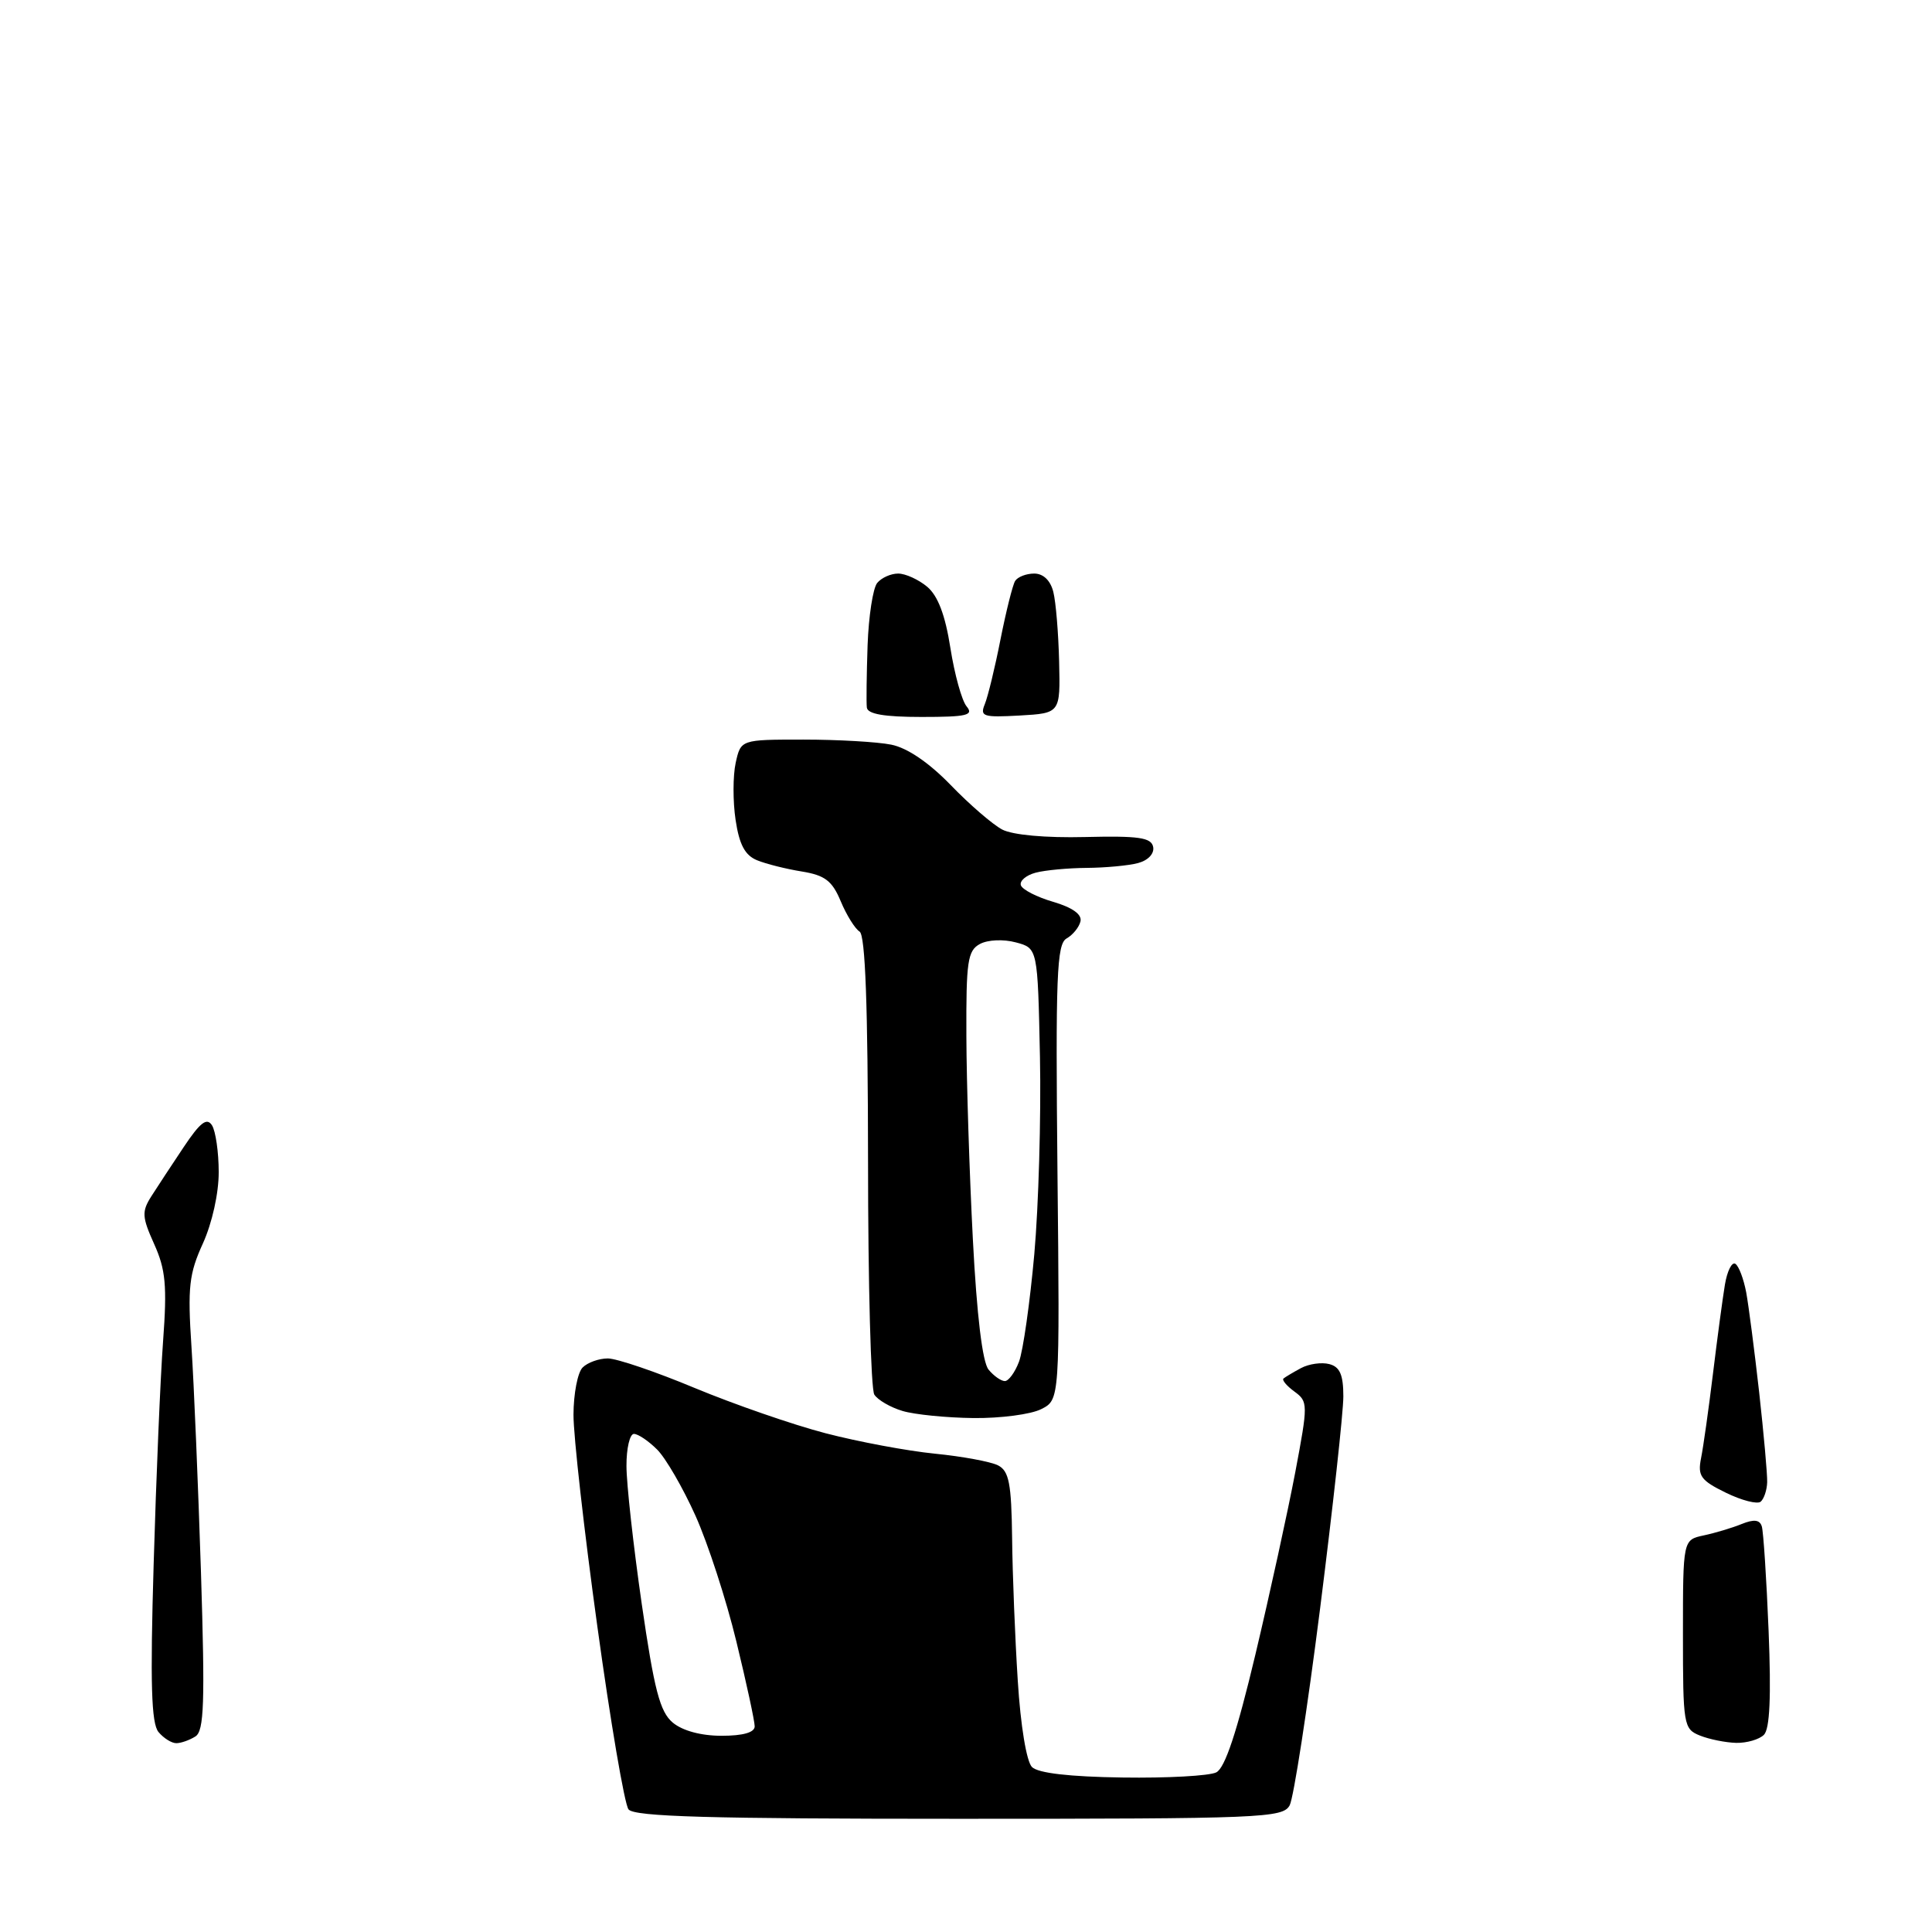 <?xml version="1.0" encoding="UTF-8" standalone="no"?>
<svg 
  version="1.1" 
  xmlns="http://www.w3.org/2000/svg" 
  xmlns:xlink="http://www.w3.org/1999/xlink" 
  xmlns:svg="http://www.w3.org/2000/svg"
  xmlns:rdf="http://www.w3.org/1999/02/22-rdf-syntax-ns#"
  xmlns:cc="http://creativecommons.org/ns#"
  xmlns:dc="http://purl.org/dc/elements/1.1/"
  viewBox="0 0 256 256"
  width="256"
  height="256"
>
<style>svg {background-color: white; }</style>"
<path stroke="none" fill="black" fill-rule="evenodd" d="M127.09,241.00C94.00,241.00 84.03,240.72 83.28,239.75C82.75,239.06 80.89,228.15 79.15,215.50C77.40,202.85 75.98,190.23 75.99,187.45C76.00,184.67 76.54,181.86 77.20,181.20C77.86,180.54 79.36,180.00 80.54,180.00C81.72,180.00 86.92,181.77 92.09,183.93C97.27,186.08 105.05,188.78 109.38,189.91C113.72,191.04 120.25,192.26 123.88,192.62C127.52,192.98 131.29,193.68 132.25,194.17C133.70,194.92 134.02,196.56 134.11,203.79C134.16,208.58 134.50,217.09 134.86,222.70C135.23,228.66 136.02,233.42 136.74,234.14C137.55,234.95 141.71,235.43 148.74,235.53C154.66,235.62 160.25,235.31 161.16,234.85C162.32,234.28 163.90,229.50 166.34,219.26C168.27,211.14 170.64,200.28 171.62,195.13C173.34,186.03 173.33,185.72 171.52,184.39C170.49,183.64 169.84,182.86 170.07,182.66C170.31,182.46 171.35,181.84 172.39,181.28C173.43,180.72 175.12,180.48 176.14,180.75C177.54,181.11 178.00,182.17 178.00,185.03C178.00,187.13 176.61,199.77 174.92,213.13C173.23,226.49 171.41,238.23 170.89,239.21C169.99,240.89 167.22,241.00 127.09,241.00zM23.37,230.98C22.75,230.99 21.68,230.32 21.00,229.50C20.05,228.35 19.89,223.08 20.36,207.25C20.69,195.84 21.25,182.54 21.61,177.70C22.15,170.36 21.95,168.22 20.43,164.85C18.81,161.25 18.77,160.54 20.05,158.52C20.85,157.27 22.78,154.32 24.35,151.98C26.53,148.72 27.41,148.04 28.09,149.11C28.57,149.87 28.98,152.66 28.98,155.30C28.99,158.10 28.11,162.05 26.89,164.75C25.05,168.78 24.85,170.56 25.37,178.44C25.70,183.42 26.26,196.88 26.63,208.35C27.17,225.62 27.05,229.36 25.89,230.09C25.13,230.57 23.99,230.98 23.37,230.98zM230.05,230.94C228.65,230.90 226.49,230.47 225.25,229.97C223.08,229.10 223.00,228.59 223.00,216.55C223.00,204.04 223.00,204.04 225.75,203.45C227.26,203.13 229.53,202.45 230.78,201.94C232.41,201.28 233.18,201.37 233.45,202.26C233.66,202.94 234.07,209.18 234.35,216.12C234.70,224.81 234.51,229.09 233.73,229.87C233.11,230.49 231.45,230.97 230.05,230.94zM95.61,230.00C98.46,230.00 100.00,229.56 100.00,228.75C100.00,228.06 98.91,223.00 97.57,217.50C96.24,212.00 93.80,204.50 92.15,200.83C90.50,197.16 88.22,193.22 87.08,192.08C85.93,190.93 84.55,190.00 84.00,190.00C83.45,190.00 83.00,191.91 83.01,194.25C83.01,196.59 83.92,204.80 85.03,212.50C86.69,223.93 87.44,226.82 89.14,228.25C90.43,229.33 92.89,230.00 95.61,230.00zM233.30,198.98C232.86,199.35 230.78,198.82 228.68,197.79C225.35,196.16 224.93,195.57 225.40,193.21C225.70,191.72 226.41,186.68 226.98,182.00C227.55,177.32 228.26,172.02 228.56,170.22C228.86,168.42 229.48,167.18 229.94,167.46C230.40,167.75 231.04,169.45 231.38,171.24C231.71,173.03 232.48,179.00 233.10,184.50C233.71,190.00 234.19,195.35 234.16,196.40C234.13,197.44 233.74,198.60 233.30,198.98zM129.00,187.90C125.42,187.86 121.19,187.44 119.59,186.96C117.98,186.48 116.30,185.50 115.85,184.79C115.40,184.08 115.02,170.14 115.02,153.81C115.00,133.28 114.66,123.91 113.90,123.44C113.29,123.06 112.17,121.26 111.40,119.42C110.27,116.71 109.31,115.98 106.26,115.48C104.19,115.15 101.52,114.48 100.32,113.99C98.72,113.34 97.96,111.93 97.47,108.65C97.10,106.19 97.11,102.79 97.48,101.09C98.16,98.00 98.16,98.00 106.45,98.00C111.02,98.00 116.25,98.30 118.09,98.67C120.22,99.09 123.09,101.05 125.97,104.02C128.46,106.60 131.53,109.25 132.80,109.92C134.19,110.64 138.54,111.04 143.80,110.91C150.90,110.74 152.55,110.98 152.80,112.22C152.97,113.11 152.14,114.00 150.80,114.36C149.53,114.70 146.47,114.98 144.00,115.00C141.53,115.02 138.47,115.30 137.21,115.64C135.95,115.98 135.08,116.73 135.27,117.30C135.46,117.88 137.39,118.87 139.56,119.50C142.10,120.25 143.38,121.16 143.17,122.08C142.99,122.86 142.16,123.88 141.33,124.35C140.02,125.09 139.86,129.28 140.12,155.34C140.43,185.48 140.43,185.48 137.96,186.72C136.61,187.41 132.57,187.94 129.00,187.90zM133.15,183.00C133.64,183.00 134.49,181.85 135.02,180.44C135.56,179.03 136.47,172.62 137.05,166.19C137.62,159.76 137.96,148.01 137.80,140.07C137.50,125.64 137.50,125.64 134.60,124.87C132.96,124.43 130.89,124.52 129.85,125.08C128.21,125.96 128.01,127.37 128.05,137.29C128.07,143.45 128.46,155.58 128.91,164.23C129.43,174.29 130.18,180.51 130.99,181.48C131.68,182.32 132.65,183.00 133.15,183.00zM122.12,95.00C117.17,95.00 114.96,94.62 114.86,93.75C114.78,93.06 114.83,89.35 114.96,85.50C115.10,81.65 115.67,77.94 116.23,77.25C116.79,76.56 118.04,76.00 119.01,76.00C119.98,76.00 121.71,76.79 122.86,77.75C124.28,78.95 125.25,81.50 125.93,85.85C126.48,89.34 127.44,92.83 128.08,93.60C129.06,94.78 128.11,95.00 122.12,95.00zM135.12,94.81C130.27,95.08 129.82,94.94 130.49,93.31C130.90,92.31 131.84,88.45 132.57,84.73C133.31,81.00 134.18,77.52 134.51,76.98C134.85,76.44 135.98,76.00 137.04,76.00C138.24,76.00 139.19,76.91 139.57,78.43C139.91,79.77 140.25,83.93 140.34,87.68C140.50,94.50 140.50,94.50 135.12,94.81z" />

</svg>